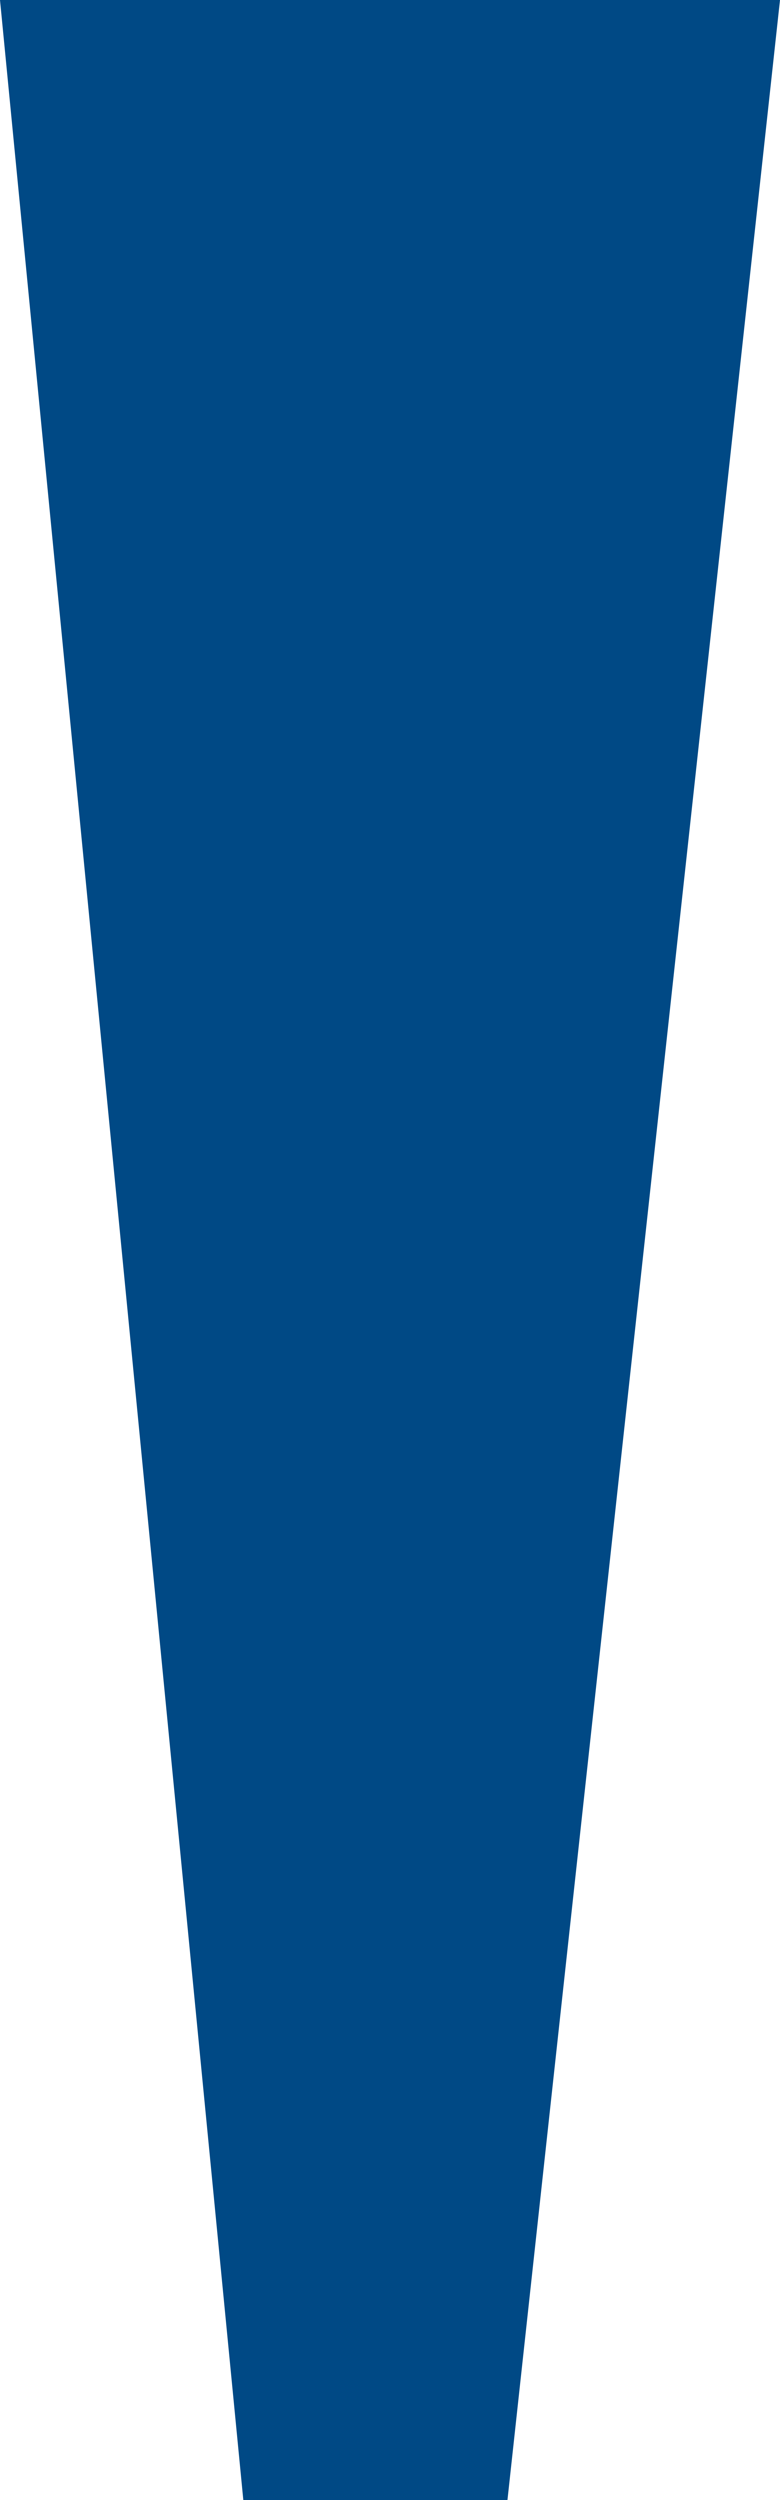 <svg xmlns="http://www.w3.org/2000/svg" width="23.752" height="76.096" viewBox="0 0 23.752 76.096">
  <path id="Path_691" data-name="Path 691" d="M0,0H23.752l-8.3,76.1H7.41Z" fill="#004985"/>
</svg>
